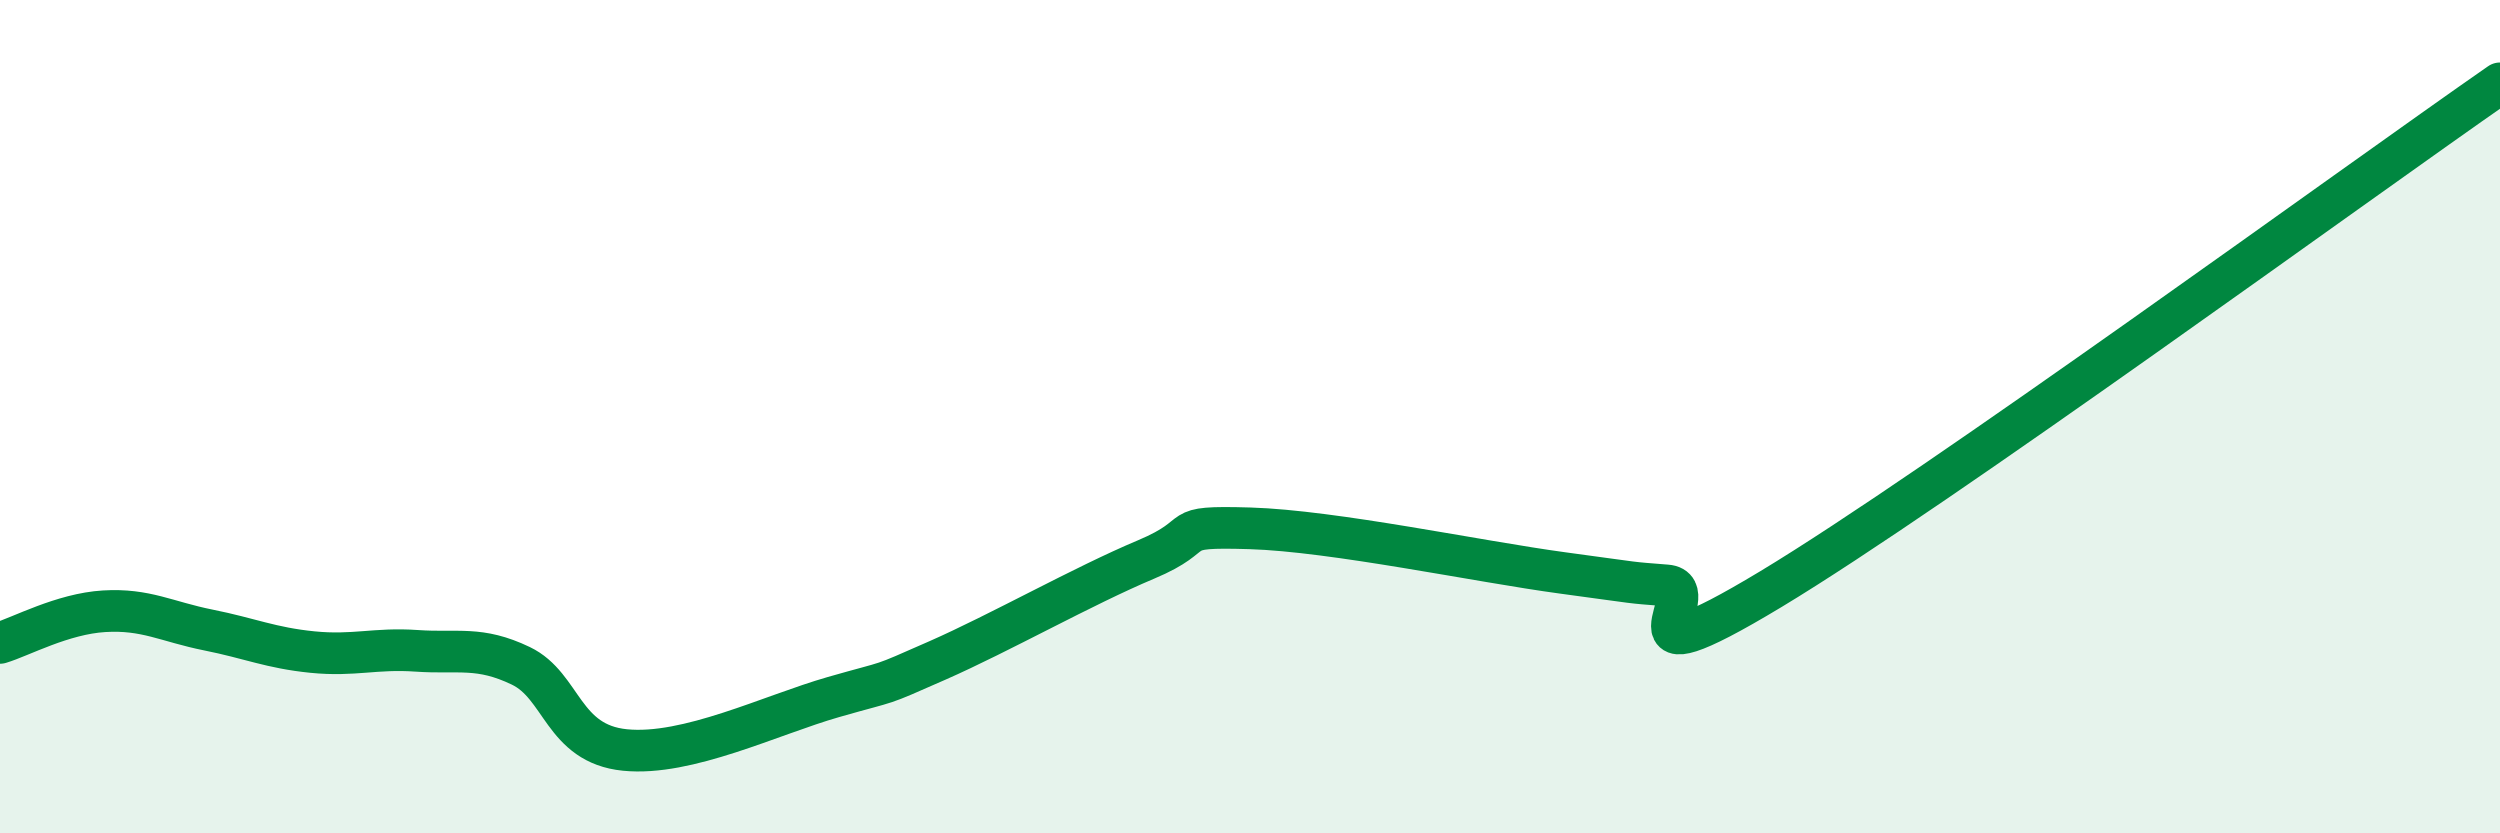 
    <svg width="60" height="20" viewBox="0 0 60 20" xmlns="http://www.w3.org/2000/svg">
      <path
        d="M 0,15.43 C 0.5,15.28 1.5,14.73 2.5,14.67 C 3.5,14.61 4,14.92 5,15.12 C 6,15.32 6.5,15.55 7.5,15.65 C 8.5,15.75 9,15.55 10,15.62 C 11,15.69 11.5,15.5 12.5,15.98 C 13.5,16.46 13.5,17.85 15,18 C 16.5,18.15 18.5,17.16 20,16.73 C 21.5,16.3 21,16.51 22.5,15.85 C 24,15.19 26,14.06 27.5,13.43 C 29,12.8 28,12.62 30,12.68 C 32,12.74 35.5,13.48 37.5,13.75 C 39.5,14.02 39,13.97 40,14.05 C 41,14.13 38.5,16.55 42.5,14.14 C 46.5,11.73 56.5,4.43 60,2L60 20L0 20Z"
        fill="#008740"
        opacity="0.1"
        stroke-linecap="round"
        stroke-linejoin="round"
      />
      <path
        d="M 0,15.43 C 0.5,15.28 1.5,14.73 2.5,14.67 C 3.5,14.61 4,14.92 5,15.12 C 6,15.32 6.5,15.55 7.5,15.65 C 8.5,15.75 9,15.55 10,15.62 C 11,15.69 11.5,15.5 12.5,15.98 C 13.5,16.46 13.5,17.85 15,18 C 16.5,18.15 18.5,17.16 20,16.73 C 21.5,16.3 21,16.51 22.5,15.85 C 24,15.19 26,14.06 27.5,13.43 C 29,12.8 28,12.62 30,12.68 C 32,12.74 35.5,13.48 37.5,13.75 C 39.5,14.02 39,13.97 40,14.05 C 41,14.13 38.5,16.55 42.5,14.14 C 46.5,11.73 56.5,4.43 60,2"
        stroke="#008740"
        stroke-width="1"
        fill="none"
        stroke-linecap="round"
        stroke-linejoin="round"
      />
    </svg>
  